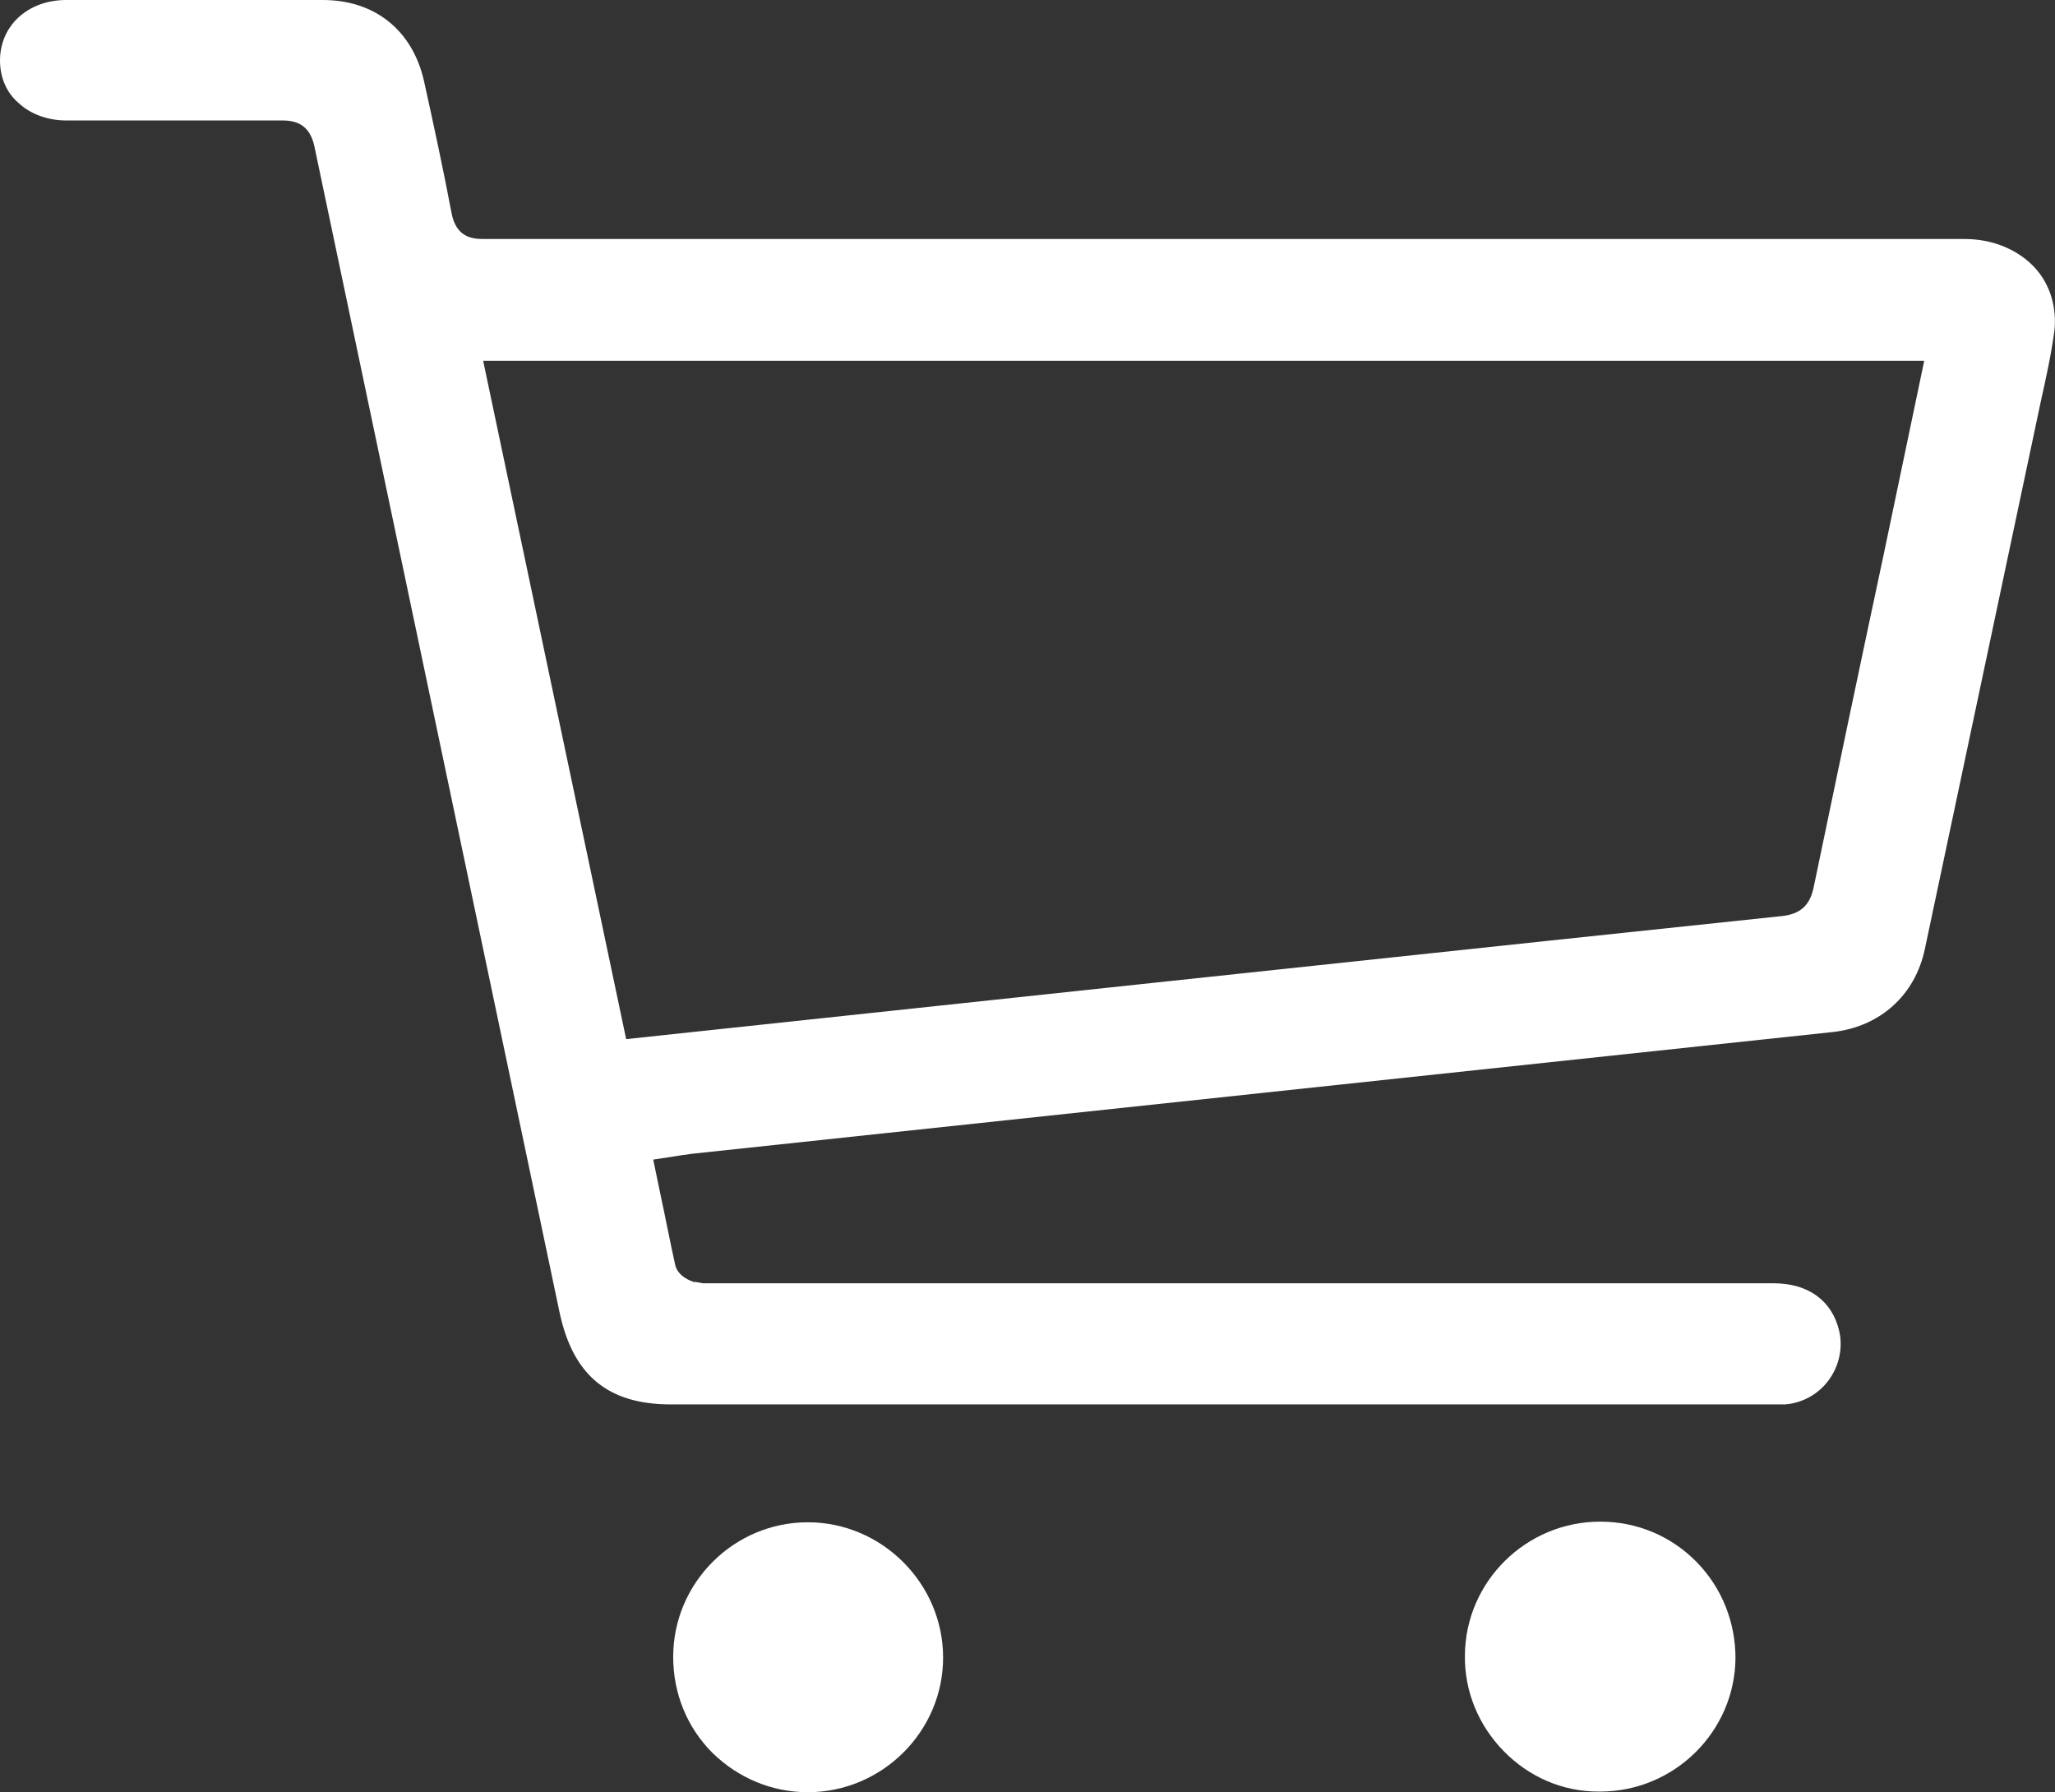 <?xml version="1.0" encoding="UTF-8"?><svg id="_レイヤー_2" xmlns="http://www.w3.org/2000/svg" width="31.9" height="27.82" viewBox="0 0 31.9 27.82"><rect x="0" y="0" width="31.9" height="27.82" fill="#333333" stroke="none"/><g id="_レイヤー_2-2"><g id="_レイヤー_1-2"><g><path d="m10.41,21.8c-.97,0-1.51-.45-1.72-1.41L4.88,2.27c-.06-.27-.21-.4-.49-.4H1.03c-.29,0-.56-.1-.74-.27-.19-.16-.29-.4-.29-.66C0,.4.43,0,1.03,0h3.98c.81,0,1.39.47,1.57,1.25.15.68.3,1.37.43,2.06.07.36.3.4.49.4h23c.44,0,.84.17,1.1.46.23.26.33.61.29.97-.05.37-.13.73-.21,1.09l-1.8,8.5c-.15.72-.7,1.21-1.43,1.29l-17.71,1.89c-.15.02-.21.03-.27.04l-.33.05.11.53c.08.37.15.74.23,1.1.04.19.26.26.29.27h.03l.11.02h16.62c.54,0,.91.27,1.02.74.06.26,0,.54-.16.76s-.41.36-.68.38h-.14s-17.16,0-17.16,0Zm-.69-5.67s16-1.71,17.94-1.91c.28-.03.43-.16.49-.43.36-1.73.72-3.45,1.09-5.18l.63-3.01H7.5s2.22,10.53,2.22,10.53Z" fill="#fff"/><path d="m24.81,27.81c-.56,0-1.08-.23-1.47-.63s-.61-.93-.6-1.49c.01-1.14.95-2.07,2.1-2.07.58,0,1.11.23,1.5.63s.6.93.6,1.49c-.01,1.14-.95,2.07-2.1,2.07h-.03Z" fill="#fff"/><path d="m12.54,27.82c-.56,0-1.08-.22-1.48-.61-.4-.4-.61-.93-.61-1.49,0-1.15.94-2.09,2.09-2.09s2.1.95,2.1,2.1-.95,2.09-2.1,2.09h0Z" fill="#fff"/></g></g></g></svg>